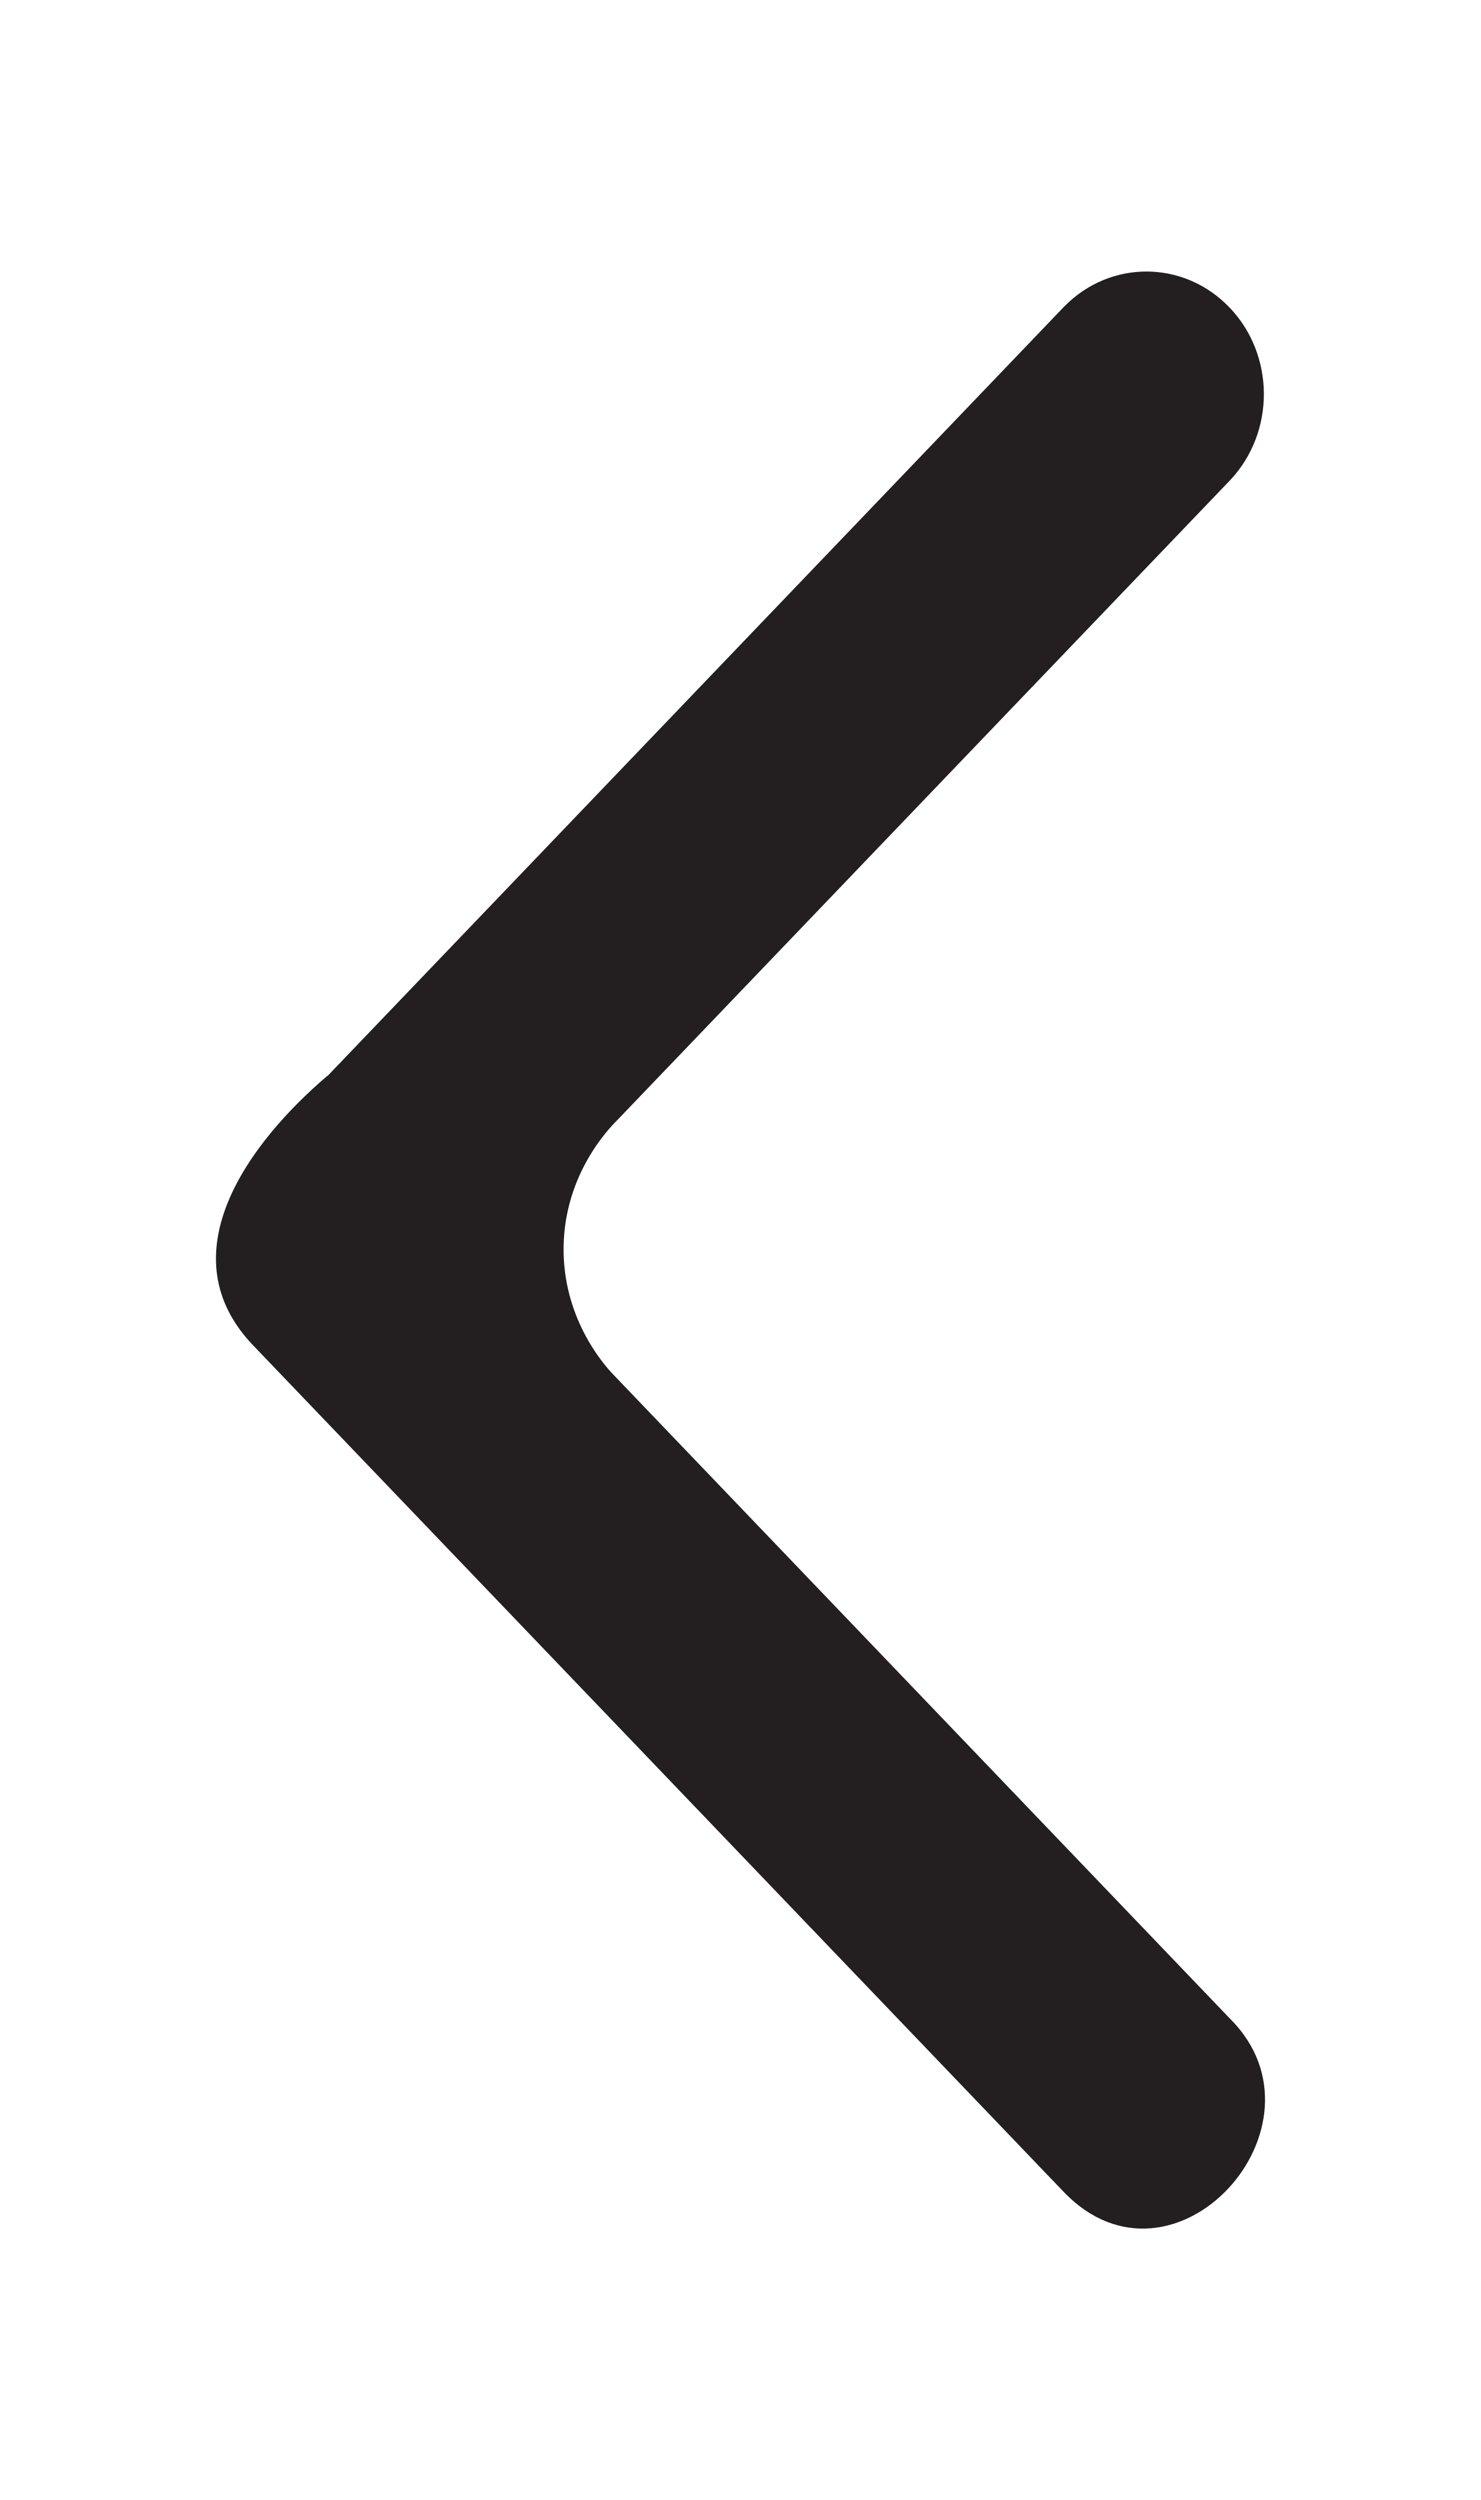 <?xml version="1.0" encoding="UTF-8"?>
<svg id="logo" xmlns="http://www.w3.org/2000/svg" viewBox="0 0 278.4 469.74">
  <defs>
    <style>
      .cls-1 {
        fill: #231f20;
      }
    </style>
  </defs>
  <path class="cls-1" d="m231.12,57.76c8.56,8.94,8.62,23.38.18,32.4h0s-.18.19-.19.2c-38.33,40.01-76.67,80.01-115,120.02-1.69,1.67-9.9,10.16-10.16,23.71-.26,13.36,7.4,22.07,9.04,23.86,38.72,40.42,77.44,80.83,116.15,121.25h0s.11.12.12.12h0c20.07,20.07-10.55,53.95-31.22,32.59h0s-.11-.12-.12-.12h0S47.99,253.2,47.99,253.2c-17.17-17.35-.98-38.7,13.54-51.06l.03.03L199.89,57.76s.18-.19.19-.19h0c8.64-8.8,22.47-8.74,31.03.19Z"/>
</svg>